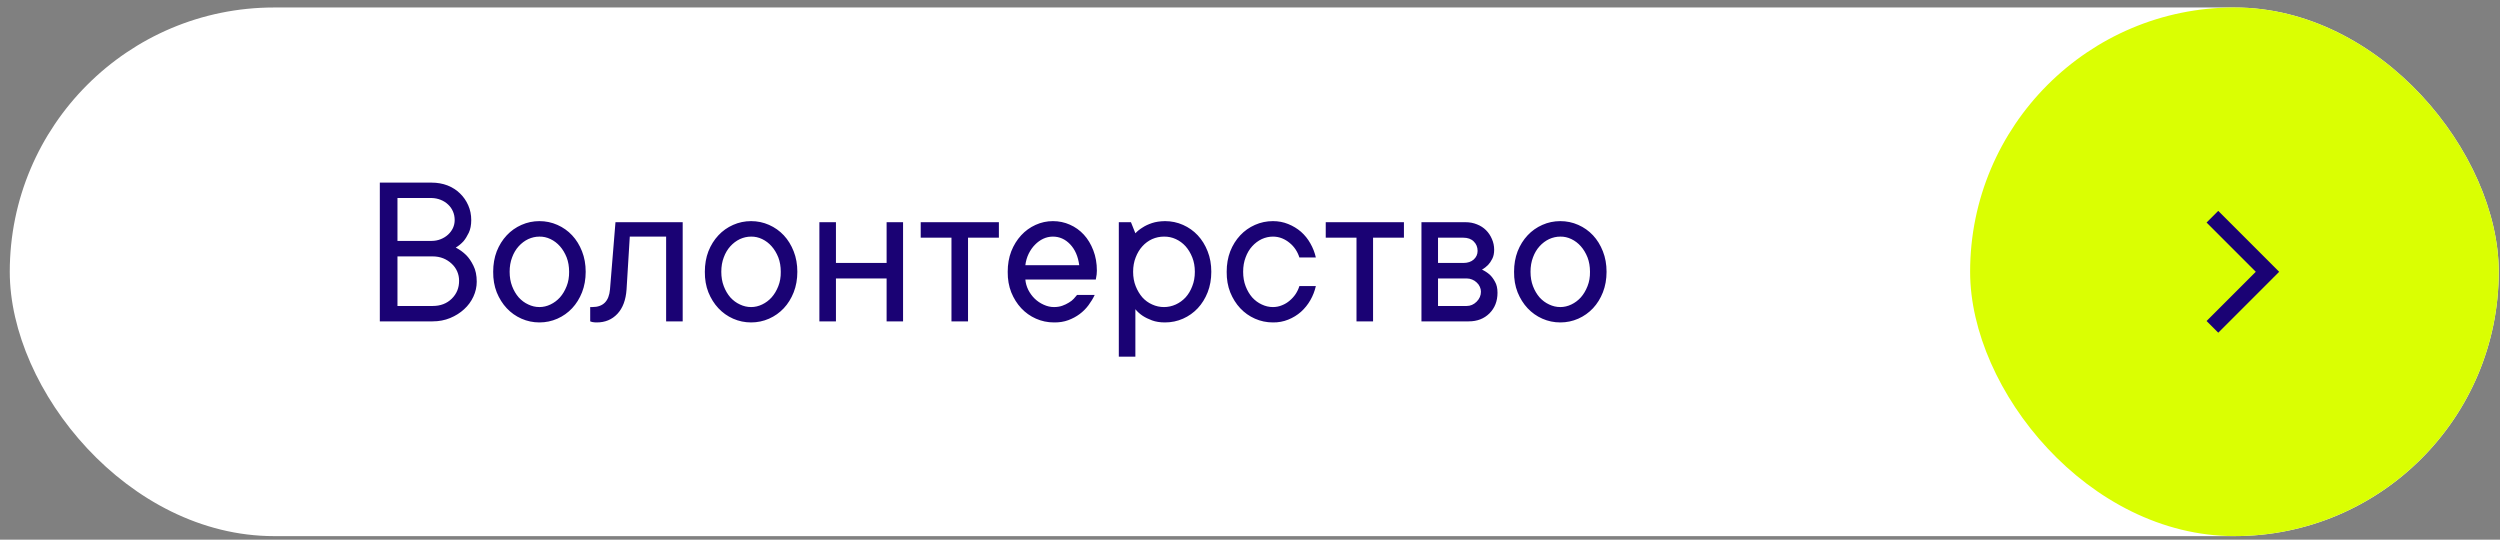 <?xml version="1.0" encoding="UTF-8"?> <svg xmlns="http://www.w3.org/2000/svg" width="227" height="49" viewBox="0 0 227 49" fill="none"><rect x="0" y="0" width="227" height="49" fill="#808080" stroke="none"/><rect x="0.887" y="0.68" width="226" height="48" rx="24" fill="white"></rect><path d="M41.383 22.48C41.728 22.656 42.044 22.884 42.33 23.164C42.571 23.405 42.789 23.724 42.984 24.121C43.186 24.518 43.287 25.003 43.287 25.576C43.287 26.045 43.186 26.497 42.984 26.934C42.783 27.37 42.503 27.751 42.145 28.076C41.786 28.408 41.363 28.675 40.875 28.877C40.387 29.079 39.856 29.18 39.283 29.18H34.488V16.582H39.185C39.706 16.582 40.188 16.667 40.631 16.836C41.074 17.012 41.451 17.253 41.764 17.559C42.083 17.865 42.333 18.226 42.516 18.643C42.698 19.053 42.789 19.499 42.789 19.98C42.789 20.436 42.714 20.82 42.565 21.133C42.415 21.445 42.255 21.703 42.086 21.904C41.871 22.139 41.637 22.331 41.383 22.48ZM36.09 21.875H39.185C39.478 21.875 39.755 21.823 40.016 21.719C40.276 21.615 40.501 21.475 40.69 21.299C40.878 21.123 41.025 20.924 41.129 20.703C41.233 20.475 41.285 20.234 41.285 19.98C41.285 19.701 41.233 19.44 41.129 19.199C41.025 18.958 40.878 18.75 40.69 18.574C40.501 18.392 40.276 18.249 40.016 18.145C39.755 18.04 39.478 17.985 39.185 17.979H36.09V21.875ZM39.283 27.783C39.993 27.783 40.572 27.562 41.022 27.119C41.471 26.676 41.692 26.13 41.685 25.479C41.685 25.186 41.627 24.906 41.51 24.639C41.393 24.372 41.223 24.137 41.002 23.936C40.787 23.734 40.536 23.574 40.25 23.457C39.957 23.34 39.635 23.281 39.283 23.281H36.09V27.783H39.283ZM46.275 24.678C46.275 25.16 46.35 25.596 46.5 25.986C46.65 26.377 46.848 26.715 47.096 27.002C47.35 27.282 47.639 27.497 47.965 27.646C48.29 27.803 48.629 27.881 48.98 27.881C49.325 27.881 49.661 27.803 49.986 27.646C50.312 27.49 50.598 27.275 50.846 27.002C51.093 26.722 51.295 26.384 51.451 25.986C51.607 25.596 51.682 25.16 51.676 24.678C51.676 24.196 51.601 23.76 51.451 23.369C51.295 22.979 51.093 22.643 50.846 22.363C50.598 22.083 50.312 21.865 49.986 21.709C49.661 21.553 49.325 21.478 48.98 21.484C48.635 21.484 48.297 21.559 47.965 21.709C47.639 21.865 47.35 22.083 47.096 22.363C46.842 22.643 46.643 22.979 46.5 23.369C46.35 23.76 46.275 24.196 46.275 24.678ZM53.18 24.678C53.18 25.355 53.069 25.977 52.848 26.543C52.626 27.103 52.327 27.585 51.949 27.988C51.572 28.392 51.126 28.708 50.611 28.936C50.097 29.163 49.553 29.277 48.98 29.277C48.408 29.277 47.864 29.163 47.35 28.936C46.835 28.708 46.389 28.392 46.012 27.988C45.634 27.585 45.331 27.103 45.103 26.543C44.882 25.983 44.775 25.361 44.781 24.678C44.781 24.001 44.889 23.382 45.103 22.822C45.325 22.262 45.628 21.777 46.012 21.367C46.389 20.963 46.835 20.648 47.35 20.42C47.864 20.192 48.408 20.078 48.98 20.078C49.553 20.078 50.097 20.192 50.611 20.42C51.126 20.648 51.572 20.963 51.949 21.367C52.327 21.771 52.626 22.256 52.848 22.822C53.069 23.382 53.18 24.001 53.18 24.678ZM61.988 20.176V29.18H60.484V21.484H57.184L56.891 26.279C56.825 27.236 56.549 27.975 56.06 28.496C55.572 29.017 54.947 29.277 54.185 29.277C54.107 29.277 54.032 29.274 53.961 29.268C53.896 29.261 53.831 29.251 53.766 29.238C53.7 29.225 53.642 29.206 53.59 29.18V27.881H53.785C54.762 27.881 55.296 27.347 55.387 26.279L55.885 20.176H61.988ZM65.494 24.678C65.494 25.16 65.569 25.596 65.719 25.986C65.868 26.377 66.067 26.715 66.314 27.002C66.568 27.282 66.858 27.497 67.184 27.646C67.509 27.803 67.848 27.881 68.199 27.881C68.544 27.881 68.88 27.803 69.205 27.646C69.531 27.49 69.817 27.275 70.064 27.002C70.312 26.722 70.514 26.384 70.67 25.986C70.826 25.596 70.901 25.16 70.894 24.678C70.894 24.196 70.82 23.76 70.67 23.369C70.514 22.979 70.312 22.643 70.064 22.363C69.817 22.083 69.531 21.865 69.205 21.709C68.88 21.553 68.544 21.478 68.199 21.484C67.854 21.484 67.516 21.559 67.184 21.709C66.858 21.865 66.568 22.083 66.314 22.363C66.061 22.643 65.862 22.979 65.719 23.369C65.569 23.76 65.494 24.196 65.494 24.678ZM72.398 24.678C72.398 25.355 72.288 25.977 72.066 26.543C71.845 27.103 71.546 27.585 71.168 27.988C70.79 28.392 70.344 28.708 69.83 28.936C69.316 29.163 68.772 29.277 68.199 29.277C67.626 29.277 67.083 29.163 66.568 28.936C66.054 28.708 65.608 28.392 65.231 27.988C64.853 27.585 64.55 27.103 64.322 26.543C64.101 25.983 63.993 25.361 64 24.678C64 24.001 64.107 23.382 64.322 22.822C64.544 22.262 64.846 21.777 65.231 21.367C65.608 20.963 66.054 20.648 66.568 20.42C67.083 20.192 67.626 20.078 68.199 20.078C68.772 20.078 69.316 20.192 69.83 20.42C70.344 20.648 70.79 20.963 71.168 21.367C71.546 21.771 71.845 22.256 72.066 22.822C72.288 23.382 72.398 24.001 72.398 24.678ZM81.998 20.176V29.18H80.504V25.283H75.904V29.18H74.4V20.176H75.904V23.877H80.504V20.176H81.998ZM83.6 20.176H90.699V21.582H87.897V29.18H86.393V21.582H83.6V20.176ZM99.4 26.777C99.251 27.096 99.062 27.409 98.834 27.715C98.606 28.021 98.339 28.288 98.033 28.516C97.727 28.744 97.382 28.929 96.998 29.072C96.614 29.215 96.181 29.284 95.699 29.277C95.126 29.277 94.583 29.163 94.068 28.936C93.554 28.708 93.108 28.392 92.731 27.988C92.353 27.585 92.05 27.103 91.822 26.543C91.601 25.983 91.493 25.361 91.5 24.678C91.5 24.001 91.607 23.382 91.822 22.822C92.044 22.262 92.343 21.777 92.721 21.367C93.092 20.963 93.528 20.648 94.029 20.42C94.531 20.192 95.055 20.078 95.602 20.078C96.148 20.078 96.663 20.186 97.144 20.4C97.633 20.615 98.056 20.918 98.414 21.309C98.772 21.699 99.059 22.174 99.273 22.734C99.488 23.288 99.596 23.903 99.596 24.58C99.596 24.71 99.589 24.824 99.576 24.922C99.563 25.013 99.55 25.091 99.537 25.156C99.524 25.234 99.511 25.309 99.498 25.381H93.102C93.128 25.7 93.216 26.012 93.365 26.318C93.522 26.624 93.717 26.891 93.951 27.119C94.186 27.347 94.456 27.529 94.762 27.666C95.068 27.809 95.38 27.881 95.699 27.881C95.979 27.881 96.23 27.842 96.451 27.764C96.672 27.686 96.871 27.591 97.047 27.48C97.229 27.376 97.379 27.259 97.496 27.129C97.613 27.005 97.714 26.888 97.799 26.777H99.4ZM95.602 21.484C95.296 21.484 95.003 21.549 94.723 21.68C94.449 21.81 94.202 21.989 93.981 22.217C93.753 22.445 93.561 22.718 93.404 23.037C93.248 23.356 93.147 23.704 93.102 24.082H97.994C97.89 23.281 97.613 22.646 97.164 22.178C96.721 21.715 96.201 21.484 95.602 21.484ZM102.887 24.678C102.887 25.16 102.965 25.596 103.121 25.986C103.277 26.377 103.479 26.715 103.727 27.002C103.98 27.282 104.277 27.497 104.615 27.646C104.954 27.803 105.312 27.881 105.689 27.881C106.061 27.881 106.419 27.803 106.764 27.646C107.102 27.49 107.398 27.275 107.652 27.002C107.906 26.722 108.108 26.384 108.258 25.986C108.414 25.596 108.492 25.16 108.492 24.678C108.492 24.196 108.414 23.76 108.258 23.369C108.102 22.979 107.9 22.643 107.652 22.363C107.398 22.083 107.102 21.865 106.764 21.709C106.425 21.553 106.067 21.478 105.689 21.484C105.318 21.484 104.96 21.559 104.615 21.709C104.277 21.865 103.98 22.083 103.727 22.363C103.473 22.643 103.271 22.979 103.121 23.369C102.965 23.76 102.887 24.196 102.887 24.678ZM103.092 21.182C103.281 20.98 103.505 20.801 103.766 20.645C103.993 20.495 104.273 20.365 104.605 20.254C104.937 20.143 105.331 20.085 105.787 20.078C106.36 20.078 106.904 20.192 107.418 20.42C107.932 20.648 108.378 20.963 108.756 21.367C109.133 21.771 109.433 22.256 109.654 22.822C109.876 23.382 109.986 24.001 109.986 24.678C109.986 25.355 109.876 25.977 109.654 26.543C109.433 27.103 109.133 27.585 108.756 27.988C108.378 28.392 107.932 28.708 107.418 28.936C106.904 29.163 106.36 29.277 105.787 29.277C105.331 29.277 104.937 29.215 104.605 29.092C104.273 28.968 103.993 28.831 103.766 28.682C103.499 28.506 103.274 28.304 103.092 28.076V32.383H101.588V20.176H102.691L103.092 21.182ZM115.582 21.484C115.237 21.484 114.898 21.559 114.566 21.709C114.241 21.865 113.951 22.083 113.697 22.363C113.443 22.643 113.245 22.979 113.102 23.369C112.952 23.76 112.877 24.196 112.877 24.678C112.877 25.16 112.952 25.596 113.102 25.986C113.251 26.377 113.45 26.715 113.697 27.002C113.951 27.282 114.241 27.497 114.566 27.646C114.892 27.803 115.23 27.881 115.582 27.881C115.875 27.881 116.152 27.826 116.412 27.715C116.673 27.611 116.904 27.471 117.105 27.295C117.314 27.119 117.493 26.921 117.643 26.699C117.792 26.471 117.906 26.23 117.984 25.977H119.479C119.374 26.432 119.208 26.859 118.98 27.256C118.753 27.653 118.469 28.005 118.131 28.311C117.792 28.61 117.405 28.848 116.969 29.023C116.533 29.199 116.07 29.284 115.582 29.277C115.009 29.277 114.465 29.163 113.951 28.936C113.437 28.708 112.991 28.392 112.613 27.988C112.236 27.585 111.933 27.103 111.705 26.543C111.484 25.983 111.376 25.361 111.383 24.678C111.383 24.001 111.49 23.382 111.705 22.822C111.926 22.262 112.229 21.777 112.613 21.367C112.991 20.963 113.437 20.648 113.951 20.42C114.465 20.192 115.009 20.078 115.582 20.078C116.077 20.078 116.539 20.166 116.969 20.342C117.405 20.518 117.792 20.752 118.131 21.045C118.469 21.344 118.753 21.696 118.98 22.1C119.208 22.497 119.374 22.923 119.479 23.379H117.984C117.906 23.125 117.792 22.884 117.643 22.656C117.493 22.428 117.314 22.23 117.105 22.061C116.897 21.885 116.666 21.745 116.412 21.641C116.152 21.537 115.875 21.484 115.582 21.484ZM120.377 20.176H127.477V21.582H124.674V29.18H123.17V21.582H120.377V20.176ZM134.566 24.482C134.82 24.6 135.055 24.753 135.27 24.941C135.445 25.104 135.605 25.319 135.748 25.586C135.898 25.846 135.973 26.178 135.973 26.582C135.973 27.344 135.729 27.969 135.24 28.457C134.752 28.939 134.127 29.18 133.365 29.18H129.068V20.176H133.072C133.443 20.176 133.788 20.241 134.107 20.371C134.426 20.495 134.7 20.671 134.928 20.898C135.156 21.126 135.335 21.393 135.465 21.699C135.602 22.005 135.67 22.331 135.67 22.676C135.67 23.008 135.611 23.285 135.494 23.506C135.383 23.727 135.256 23.913 135.113 24.062C134.951 24.225 134.768 24.365 134.566 24.482ZM130.572 21.582V23.877H132.867C133.264 23.877 133.58 23.773 133.814 23.564C134.049 23.35 134.166 23.089 134.166 22.783C134.166 22.438 134.049 22.152 133.814 21.924C133.587 21.696 133.271 21.582 132.867 21.582H130.572ZM133.17 27.783C133.515 27.783 133.818 27.653 134.078 27.393C134.339 27.132 134.469 26.829 134.469 26.484C134.469 26.335 134.436 26.188 134.371 26.045C134.306 25.895 134.212 25.765 134.088 25.654C133.971 25.537 133.831 25.446 133.668 25.381C133.512 25.316 133.346 25.283 133.17 25.283H130.572V27.783H133.17ZM138.971 24.678C138.971 25.16 139.046 25.596 139.195 25.986C139.345 26.377 139.544 26.715 139.791 27.002C140.045 27.282 140.335 27.497 140.66 27.646C140.986 27.803 141.324 27.881 141.676 27.881C142.021 27.881 142.356 27.803 142.682 27.646C143.007 27.49 143.294 27.275 143.541 27.002C143.788 26.722 143.99 26.384 144.146 25.986C144.303 25.596 144.378 25.16 144.371 24.678C144.371 24.196 144.296 23.76 144.146 23.369C143.99 22.979 143.788 22.643 143.541 22.363C143.294 22.083 143.007 21.865 142.682 21.709C142.356 21.553 142.021 21.478 141.676 21.484C141.331 21.484 140.992 21.559 140.66 21.709C140.335 21.865 140.045 22.083 139.791 22.363C139.537 22.643 139.339 22.979 139.195 23.369C139.046 23.76 138.971 24.196 138.971 24.678ZM145.875 24.678C145.875 25.355 145.764 25.977 145.543 26.543C145.322 27.103 145.022 27.585 144.645 27.988C144.267 28.392 143.821 28.708 143.307 28.936C142.792 29.163 142.249 29.277 141.676 29.277C141.103 29.277 140.559 29.163 140.045 28.936C139.531 28.708 139.085 28.392 138.707 27.988C138.329 27.585 138.027 27.103 137.799 26.543C137.577 25.983 137.47 25.361 137.477 24.678C137.477 24.001 137.584 23.382 137.799 22.822C138.02 22.262 138.323 21.777 138.707 21.367C139.085 20.963 139.531 20.648 140.045 20.42C140.559 20.192 141.103 20.078 141.676 20.078C142.249 20.078 142.792 20.192 143.307 20.42C143.821 20.648 144.267 20.963 144.645 21.367C145.022 21.771 145.322 22.256 145.543 22.822C145.764 23.382 145.875 24.001 145.875 24.678Z" fill="#1A0274"></path><rect x="178.887" y="0.678" width="48" height="48" rx="24" fill="#DAFF02"></rect><path d="M200.887 19.678L205.887 24.678L200.887 29.678" stroke="#1A0274" stroke-width="1.5"></path></svg> 